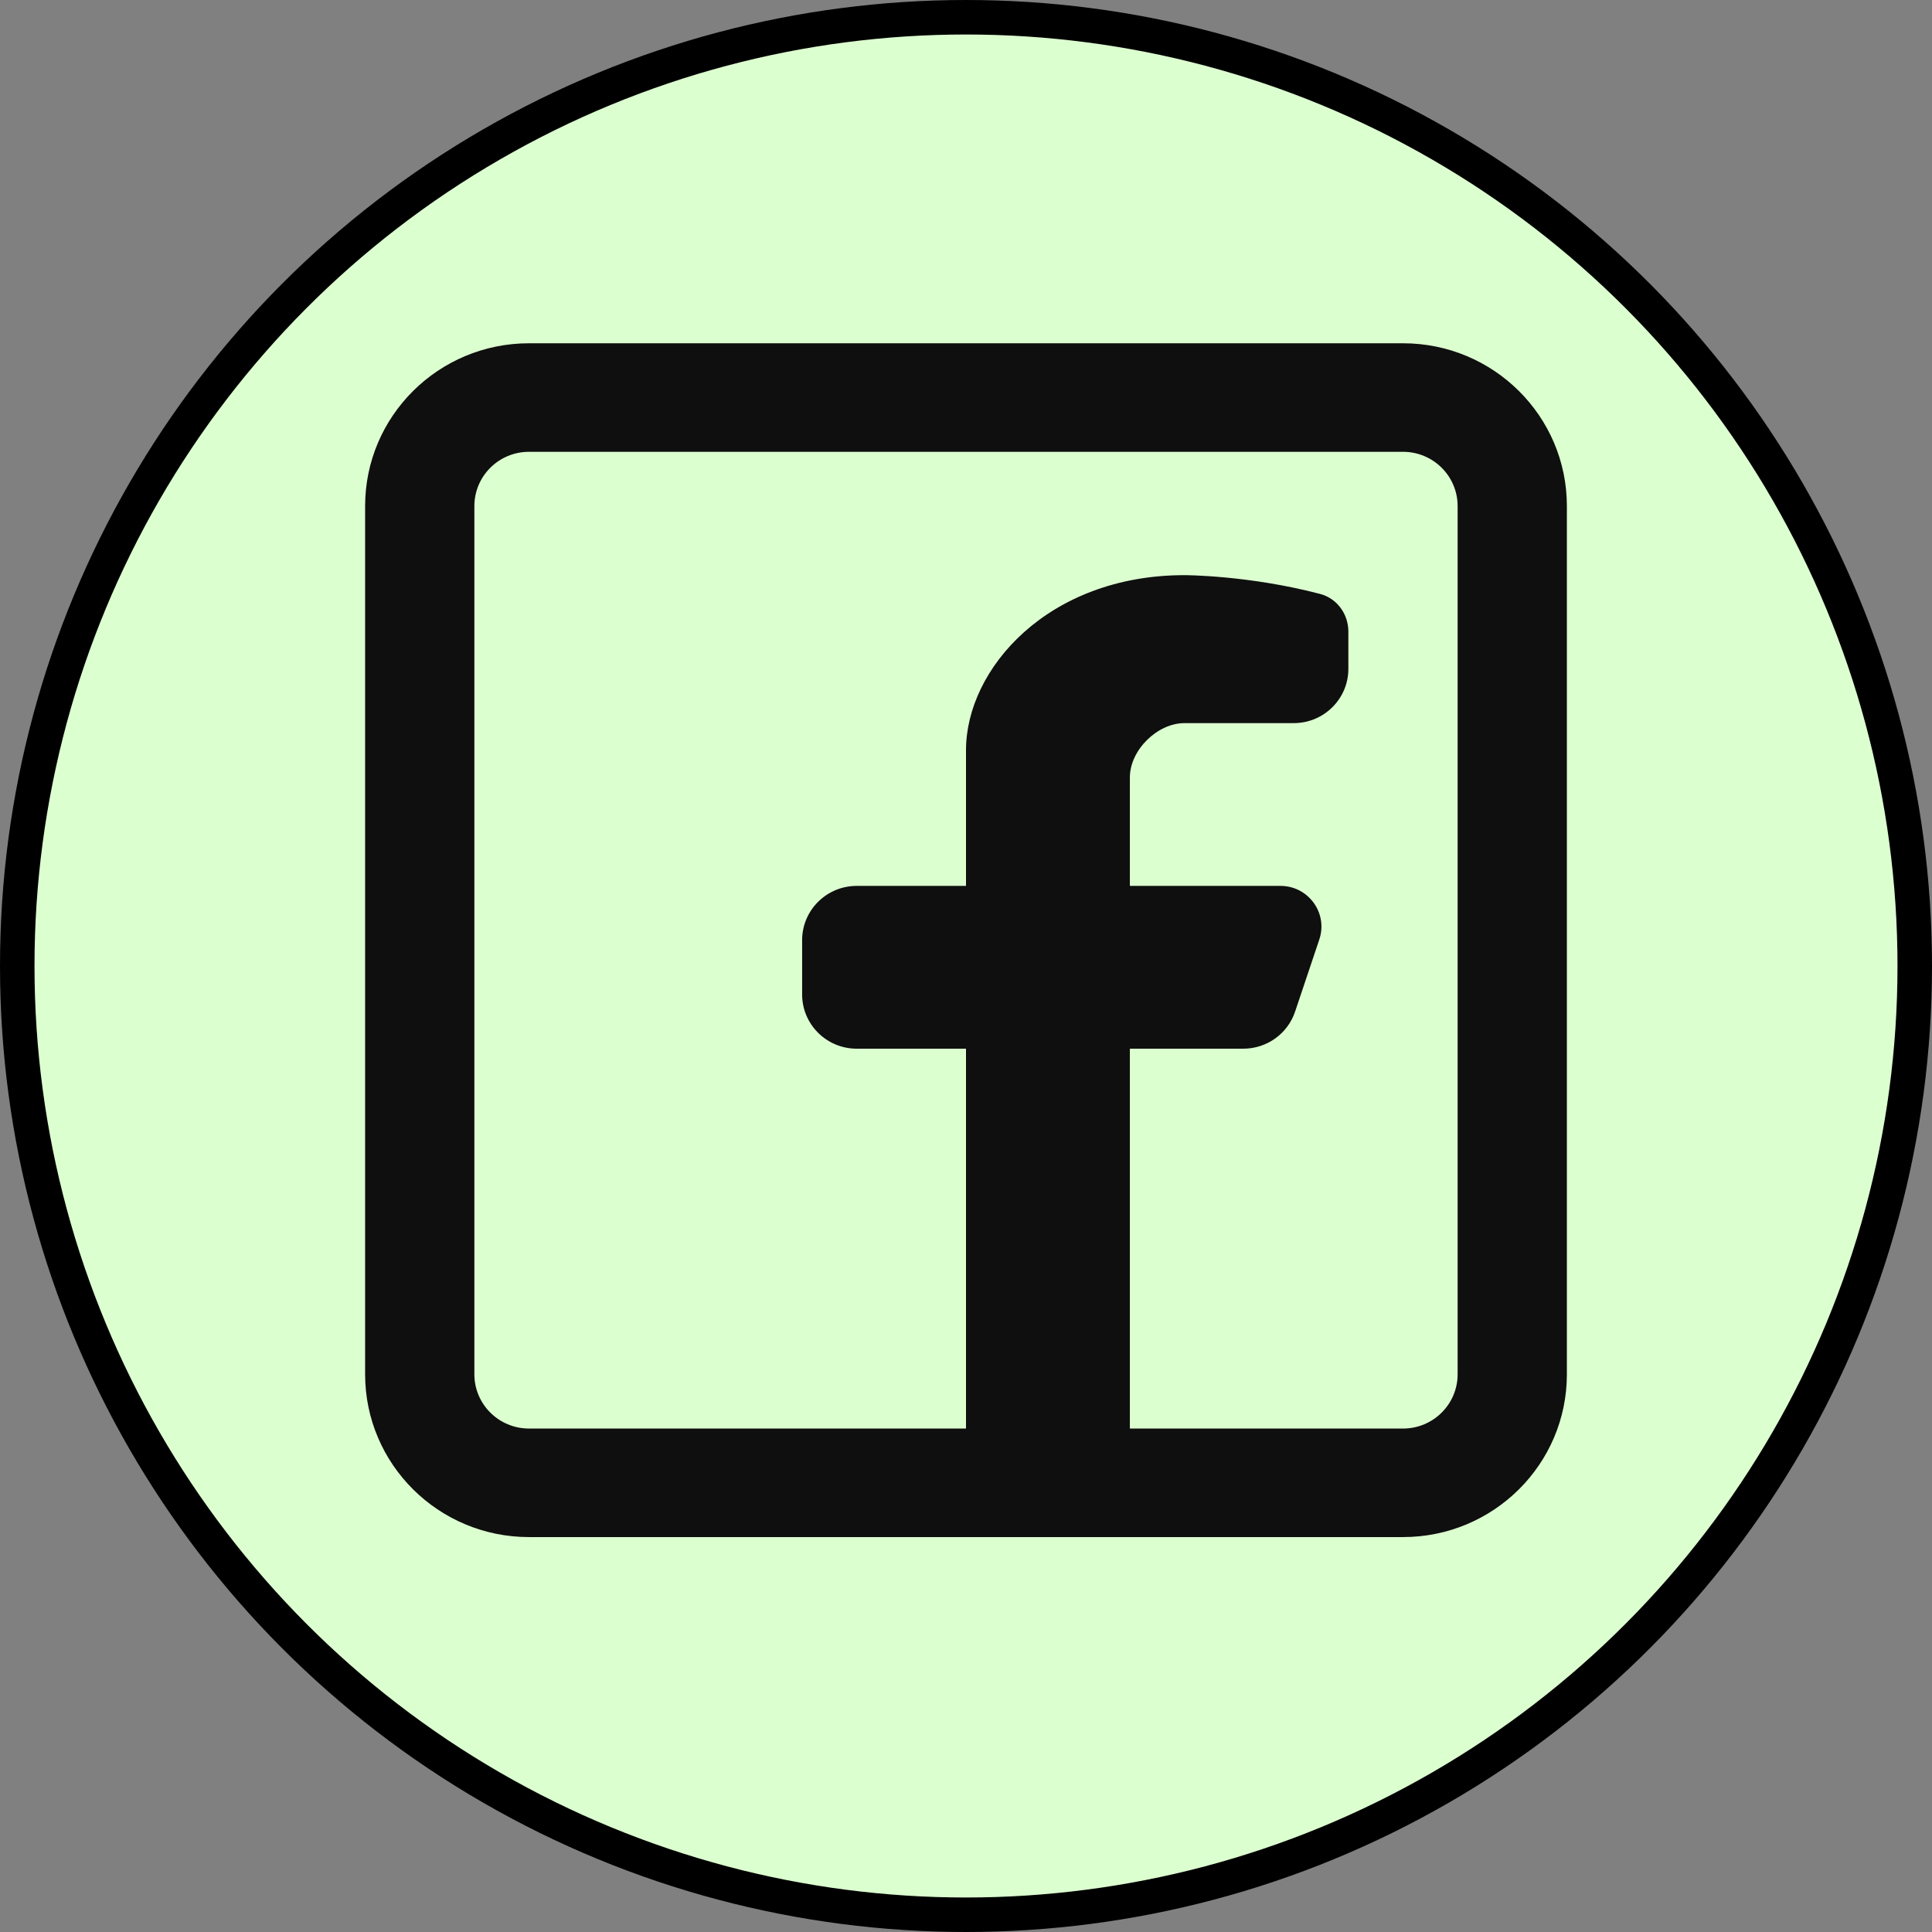 <svg width="56" height="56" viewBox="0 0 56 56" fill="none" xmlns="http://www.w3.org/2000/svg">
<rect x="0" y="0" width="56" height="56" fill="#808080" stroke="none"/>
<circle cx="28" cy="28" r="27.5" fill="#DCFFD0" stroke="black"/>
<path fill-rule="evenodd" clip-rule="evenodd" d="M40.667 9.95C43.29 9.95 45.417 12.063 45.417 14.669V39.834C45.417 42.44 43.29 44.553 40.667 44.553H15.333C12.71 44.553 10.583 42.44 10.583 39.834V14.669C10.583 12.063 12.71 9.95 15.333 9.95H40.667ZM40.667 13.096C41.541 13.096 42.25 13.8 42.25 14.669V39.834C42.25 40.703 41.541 41.407 40.667 41.407H32.75V30.397H36.037C36.719 30.397 37.324 29.964 37.539 29.322L38.241 27.231C38.497 26.467 37.925 25.678 37.114 25.678H32.75V22.533C32.75 21.746 33.542 20.96 34.333 20.96H37.5C38.374 20.96 39.083 20.256 39.083 19.387V18.308C39.083 17.8 38.757 17.345 38.262 17.215C36.187 16.671 34.333 16.671 34.333 16.671C30.375 16.671 28 19.387 28 21.746V25.678H24.833C23.959 25.678 23.25 26.383 23.25 27.251V28.824C23.25 29.693 23.959 30.397 24.833 30.397H28V41.407H15.333C14.459 41.407 13.75 40.703 13.75 39.834V14.669C13.75 13.8 14.459 13.096 15.333 13.096H40.667Z" fill="#0F0F0F"/>
</svg>
